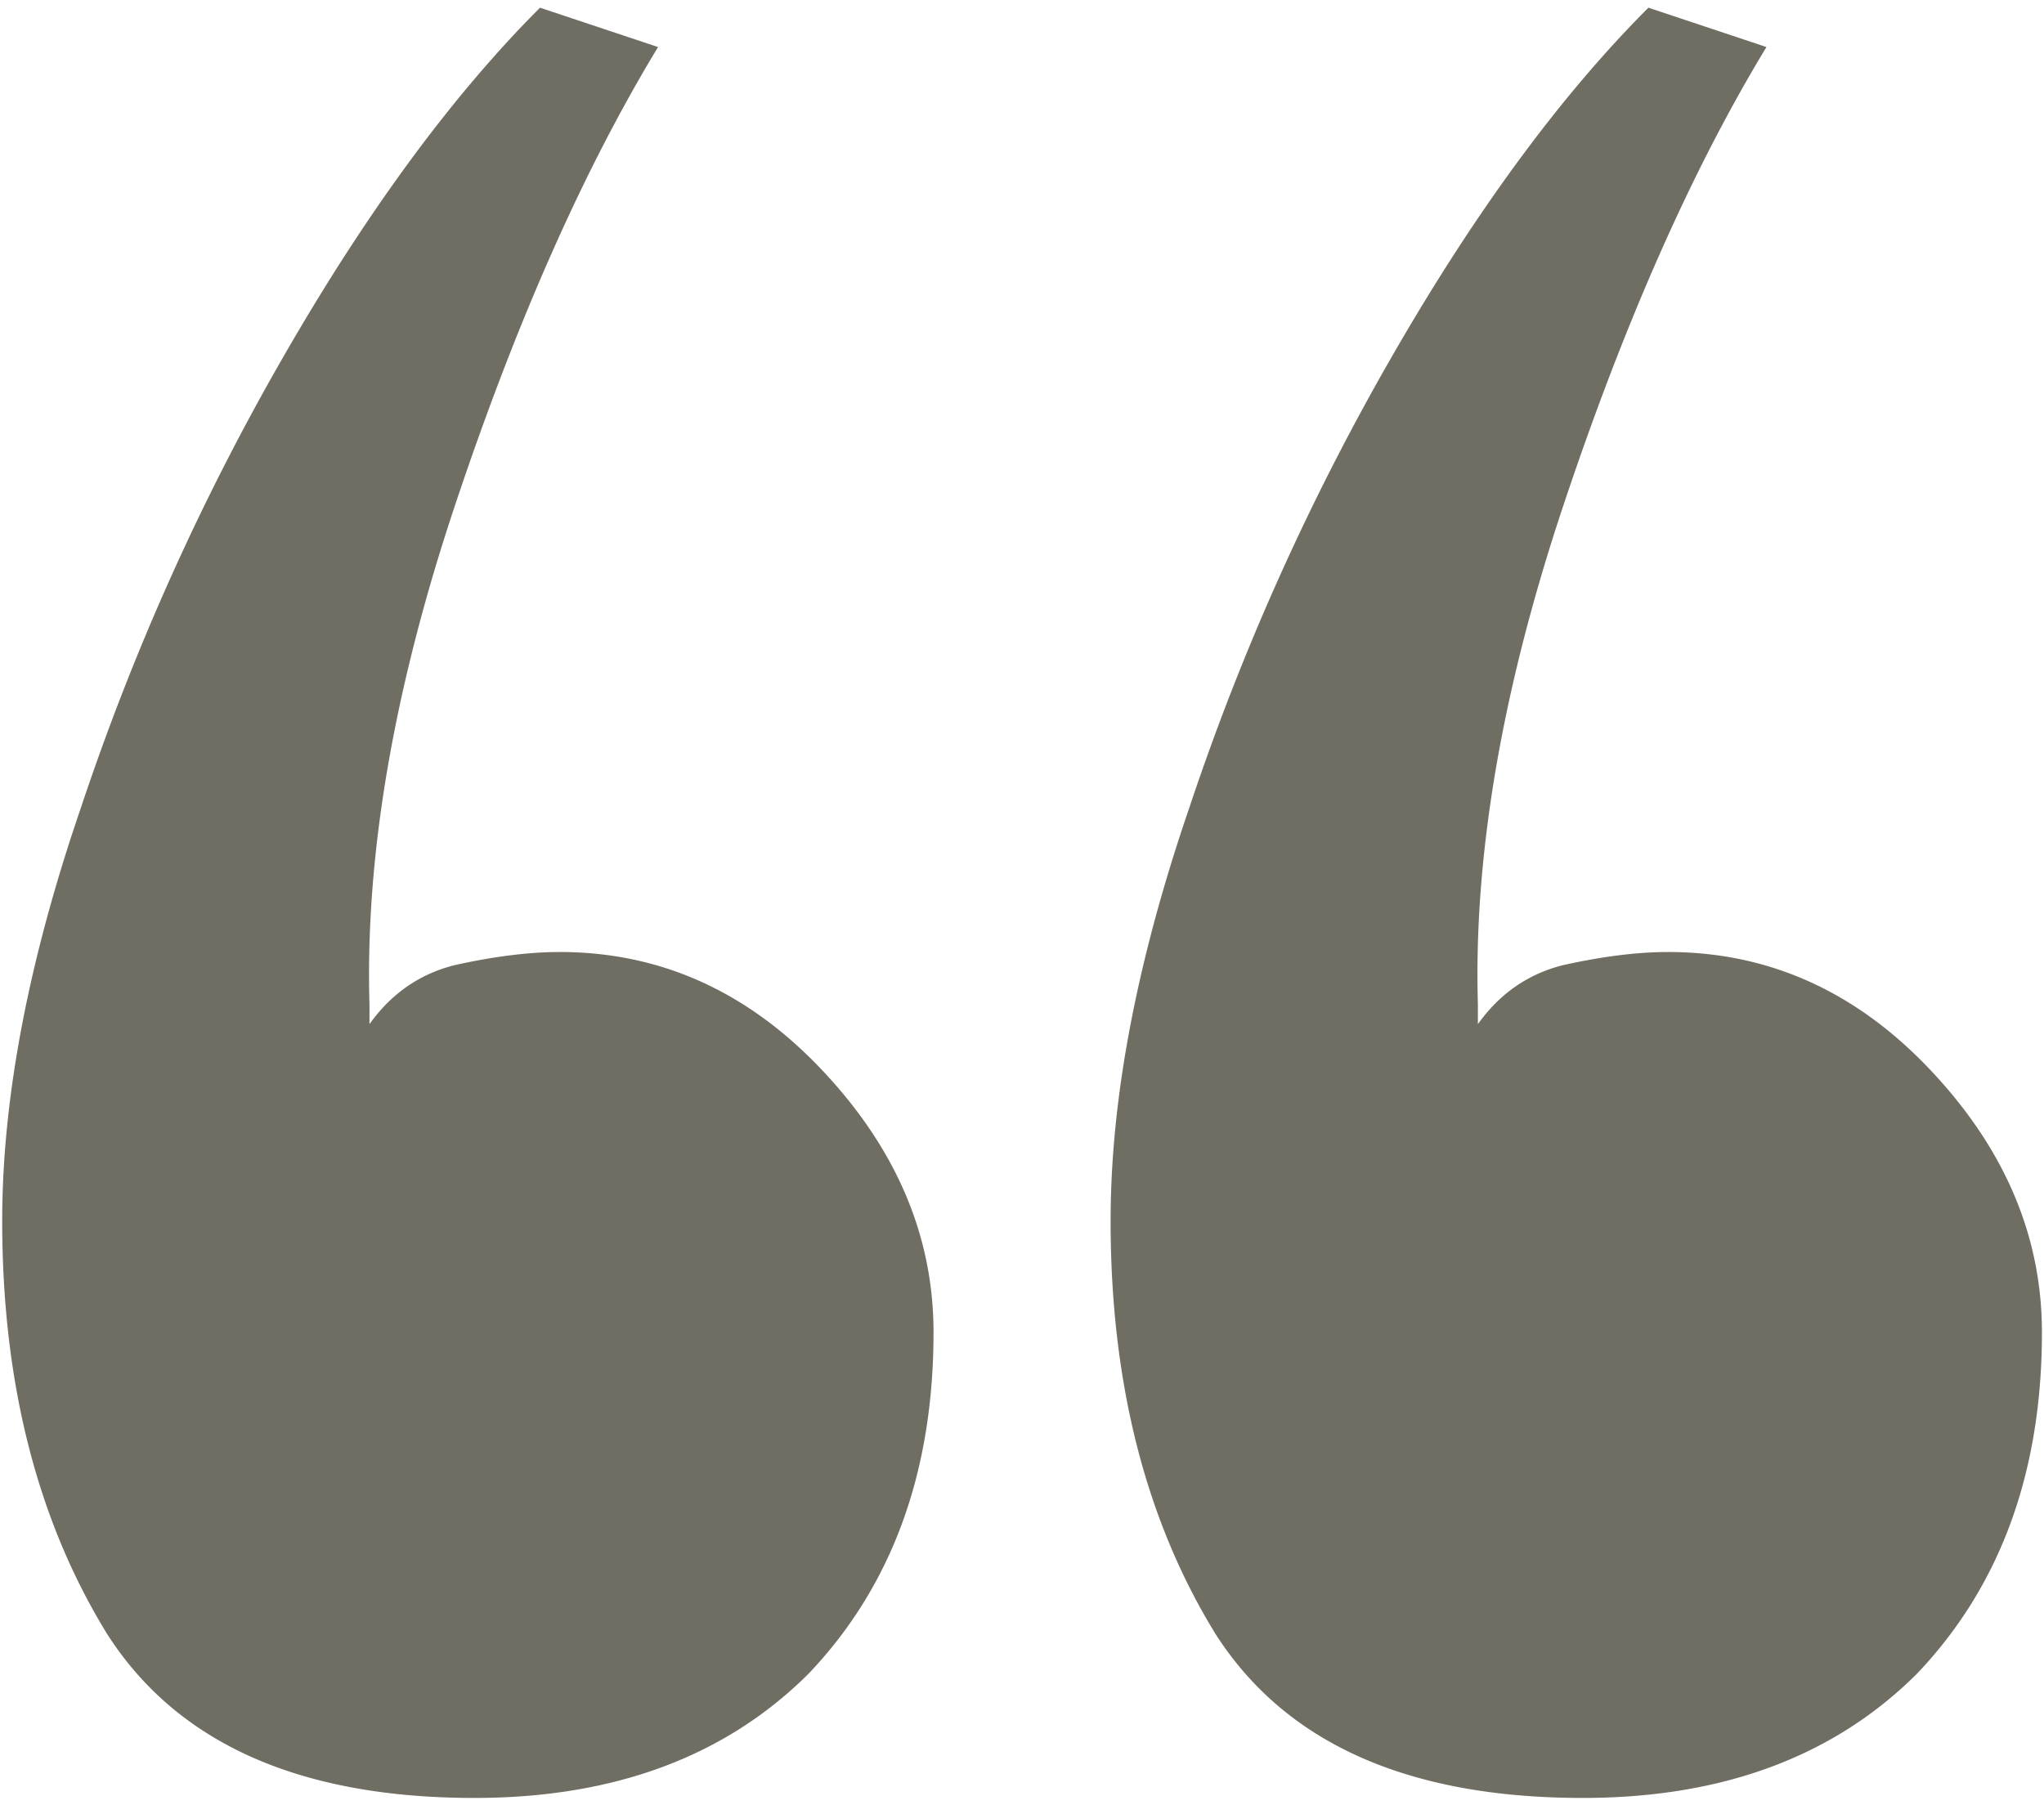 <svg xmlns="http://www.w3.org/2000/svg" width="154" height="136" fill="none"><path fill="#706D63" d="M70.334 100.397c0 10.542-3.13 19.107-9.388 25.695-6.26 6.26-14.66 9.389-25.202 9.389-13.177 0-22.4-4.118-27.672-12.354-5.27-8.565-7.906-18.942-7.906-31.13 0-9.225 1.977-19.602 5.93-31.132A186.129 186.129 0 0 1 21.414 26.77C27.674 15.899 34.097 7.169 40.686.58l8.894 2.965c-5.6 9.224-10.706 20.754-15.318 34.59-4.612 13.836-6.753 26.354-6.424 37.555v1.482c1.647-2.306 3.788-3.788 6.424-4.447 2.965-.659 5.6-.988 7.906-.988 7.577 0 14.166 2.965 19.766 8.894 5.6 5.93 8.4 12.519 8.4 19.766Zm83.51 0c0 10.542-3.129 19.107-9.388 25.695-6.259 6.26-14.66 9.389-25.202 9.389-13.177 0-22.4-4.118-27.672-12.354-5.27-8.565-7.906-18.942-7.906-31.13 0-9.225 1.977-19.602 5.93-31.132a186.15 186.15 0 0 1 15.318-34.095c6.259-10.871 12.683-19.601 19.272-26.19l8.894 2.965c-5.6 9.224-10.706 20.754-15.318 34.59-4.612 13.836-6.753 26.354-6.424 37.555v1.482c1.647-2.306 3.789-3.788 6.424-4.447 2.965-.659 5.6-.988 7.906-.988 7.577 0 14.166 2.965 19.766 8.894 5.6 5.93 8.4 12.519 8.4 19.766Z"/></svg>